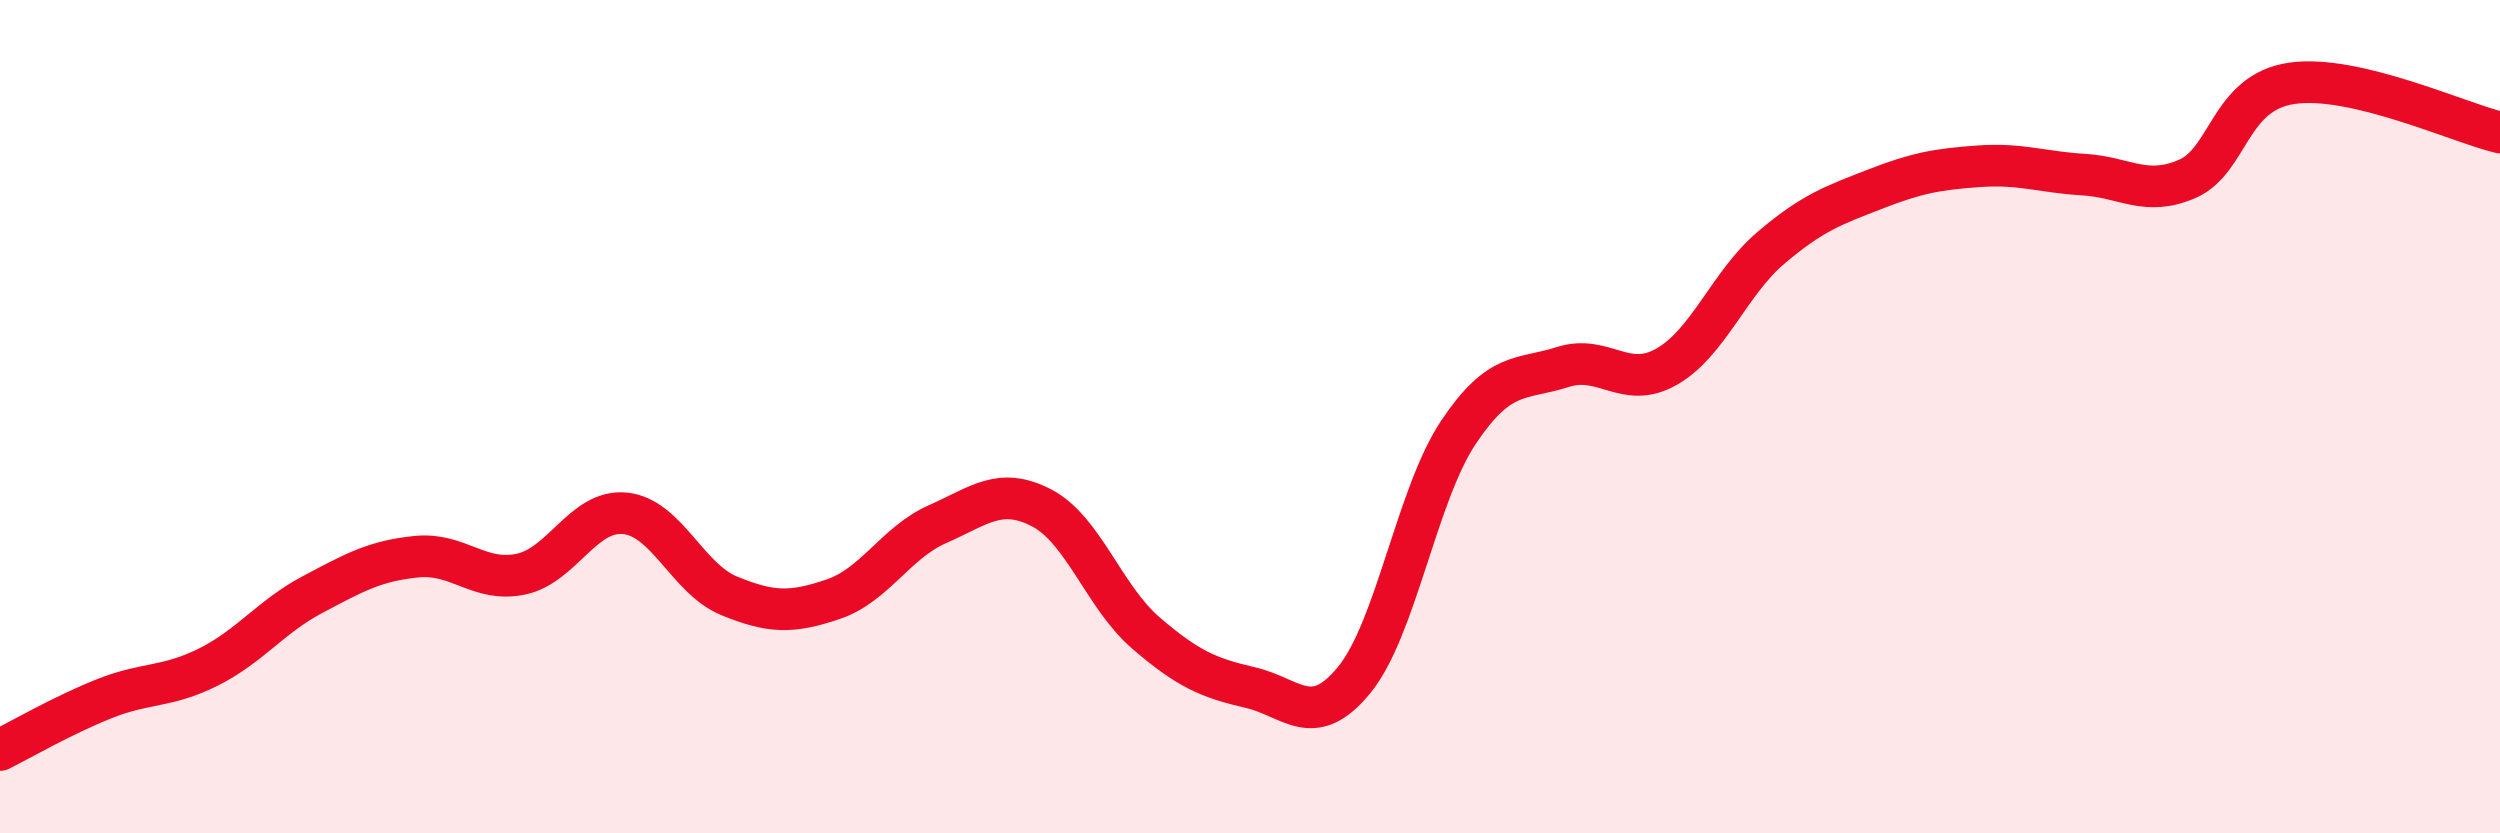
    <svg width="60" height="20" viewBox="0 0 60 20" xmlns="http://www.w3.org/2000/svg">
      <path
        d="M 0,18 C 0.5,17.75 1.5,17.17 2.5,16.77 C 3.5,16.37 4,16.51 5,16.01 C 6,15.51 6.5,14.8 7.5,14.27 C 8.5,13.74 9,13.46 10,13.36 C 11,13.26 11.5,13.99 12.5,13.78 C 13.5,13.57 14,12.22 15,12.32 C 16,12.42 16.5,13.89 17.5,14.3 C 18.5,14.71 19,14.72 20,14.38 C 21,14.04 21.5,13.02 22.5,12.58 C 23.5,12.14 24,11.67 25,12.19 C 26,12.71 26.5,14.33 27.5,15.19 C 28.5,16.05 29,16.27 30,16.5 C 31,16.73 31.5,17.54 32.5,16.32 C 33.5,15.1 34,11.88 35,10.38 C 36,8.88 36.5,9.13 37.5,8.81 C 38.5,8.49 39,9.37 40,8.8 C 41,8.23 41.5,6.8 42.5,5.95 C 43.5,5.1 44,4.93 45,4.54 C 46,4.15 46.5,4.06 47.5,3.99 C 48.5,3.92 49,4.13 50,4.19 C 51,4.25 51.5,4.73 52.5,4.29 C 53.5,3.85 53.5,2.22 55,2 C 56.5,1.78 59,2.94 60,3.18L60 20L0 20Z"
        fill="#EB0A25"
        opacity="0.1"
        stroke-linecap="round"
        stroke-linejoin="round"
      />
      <path
        d="M 0,18 C 0.5,17.75 1.5,17.17 2.5,16.77 C 3.5,16.37 4,16.51 5,16.01 C 6,15.51 6.5,14.8 7.5,14.27 C 8.5,13.74 9,13.46 10,13.36 C 11,13.26 11.5,13.99 12.5,13.78 C 13.5,13.57 14,12.22 15,12.32 C 16,12.42 16.5,13.89 17.5,14.3 C 18.5,14.71 19,14.72 20,14.38 C 21,14.04 21.5,13.02 22.5,12.58 C 23.5,12.14 24,11.67 25,12.19 C 26,12.71 26.5,14.33 27.5,15.19 C 28.5,16.05 29,16.27 30,16.5 C 31,16.73 31.5,17.54 32.5,16.32 C 33.5,15.1 34,11.88 35,10.38 C 36,8.88 36.5,9.13 37.5,8.81 C 38.5,8.49 39,9.37 40,8.8 C 41,8.23 41.5,6.8 42.5,5.95 C 43.5,5.1 44,4.93 45,4.54 C 46,4.15 46.5,4.06 47.5,3.99 C 48.5,3.92 49,4.13 50,4.19 C 51,4.25 51.5,4.73 52.5,4.29 C 53.5,3.85 53.5,2.22 55,2 C 56.5,1.78 59,2.94 60,3.18"
        stroke="#EB0A25"
        stroke-width="1"
        fill="none"
        stroke-linecap="round"
        stroke-linejoin="round"
      />
    </svg>
  